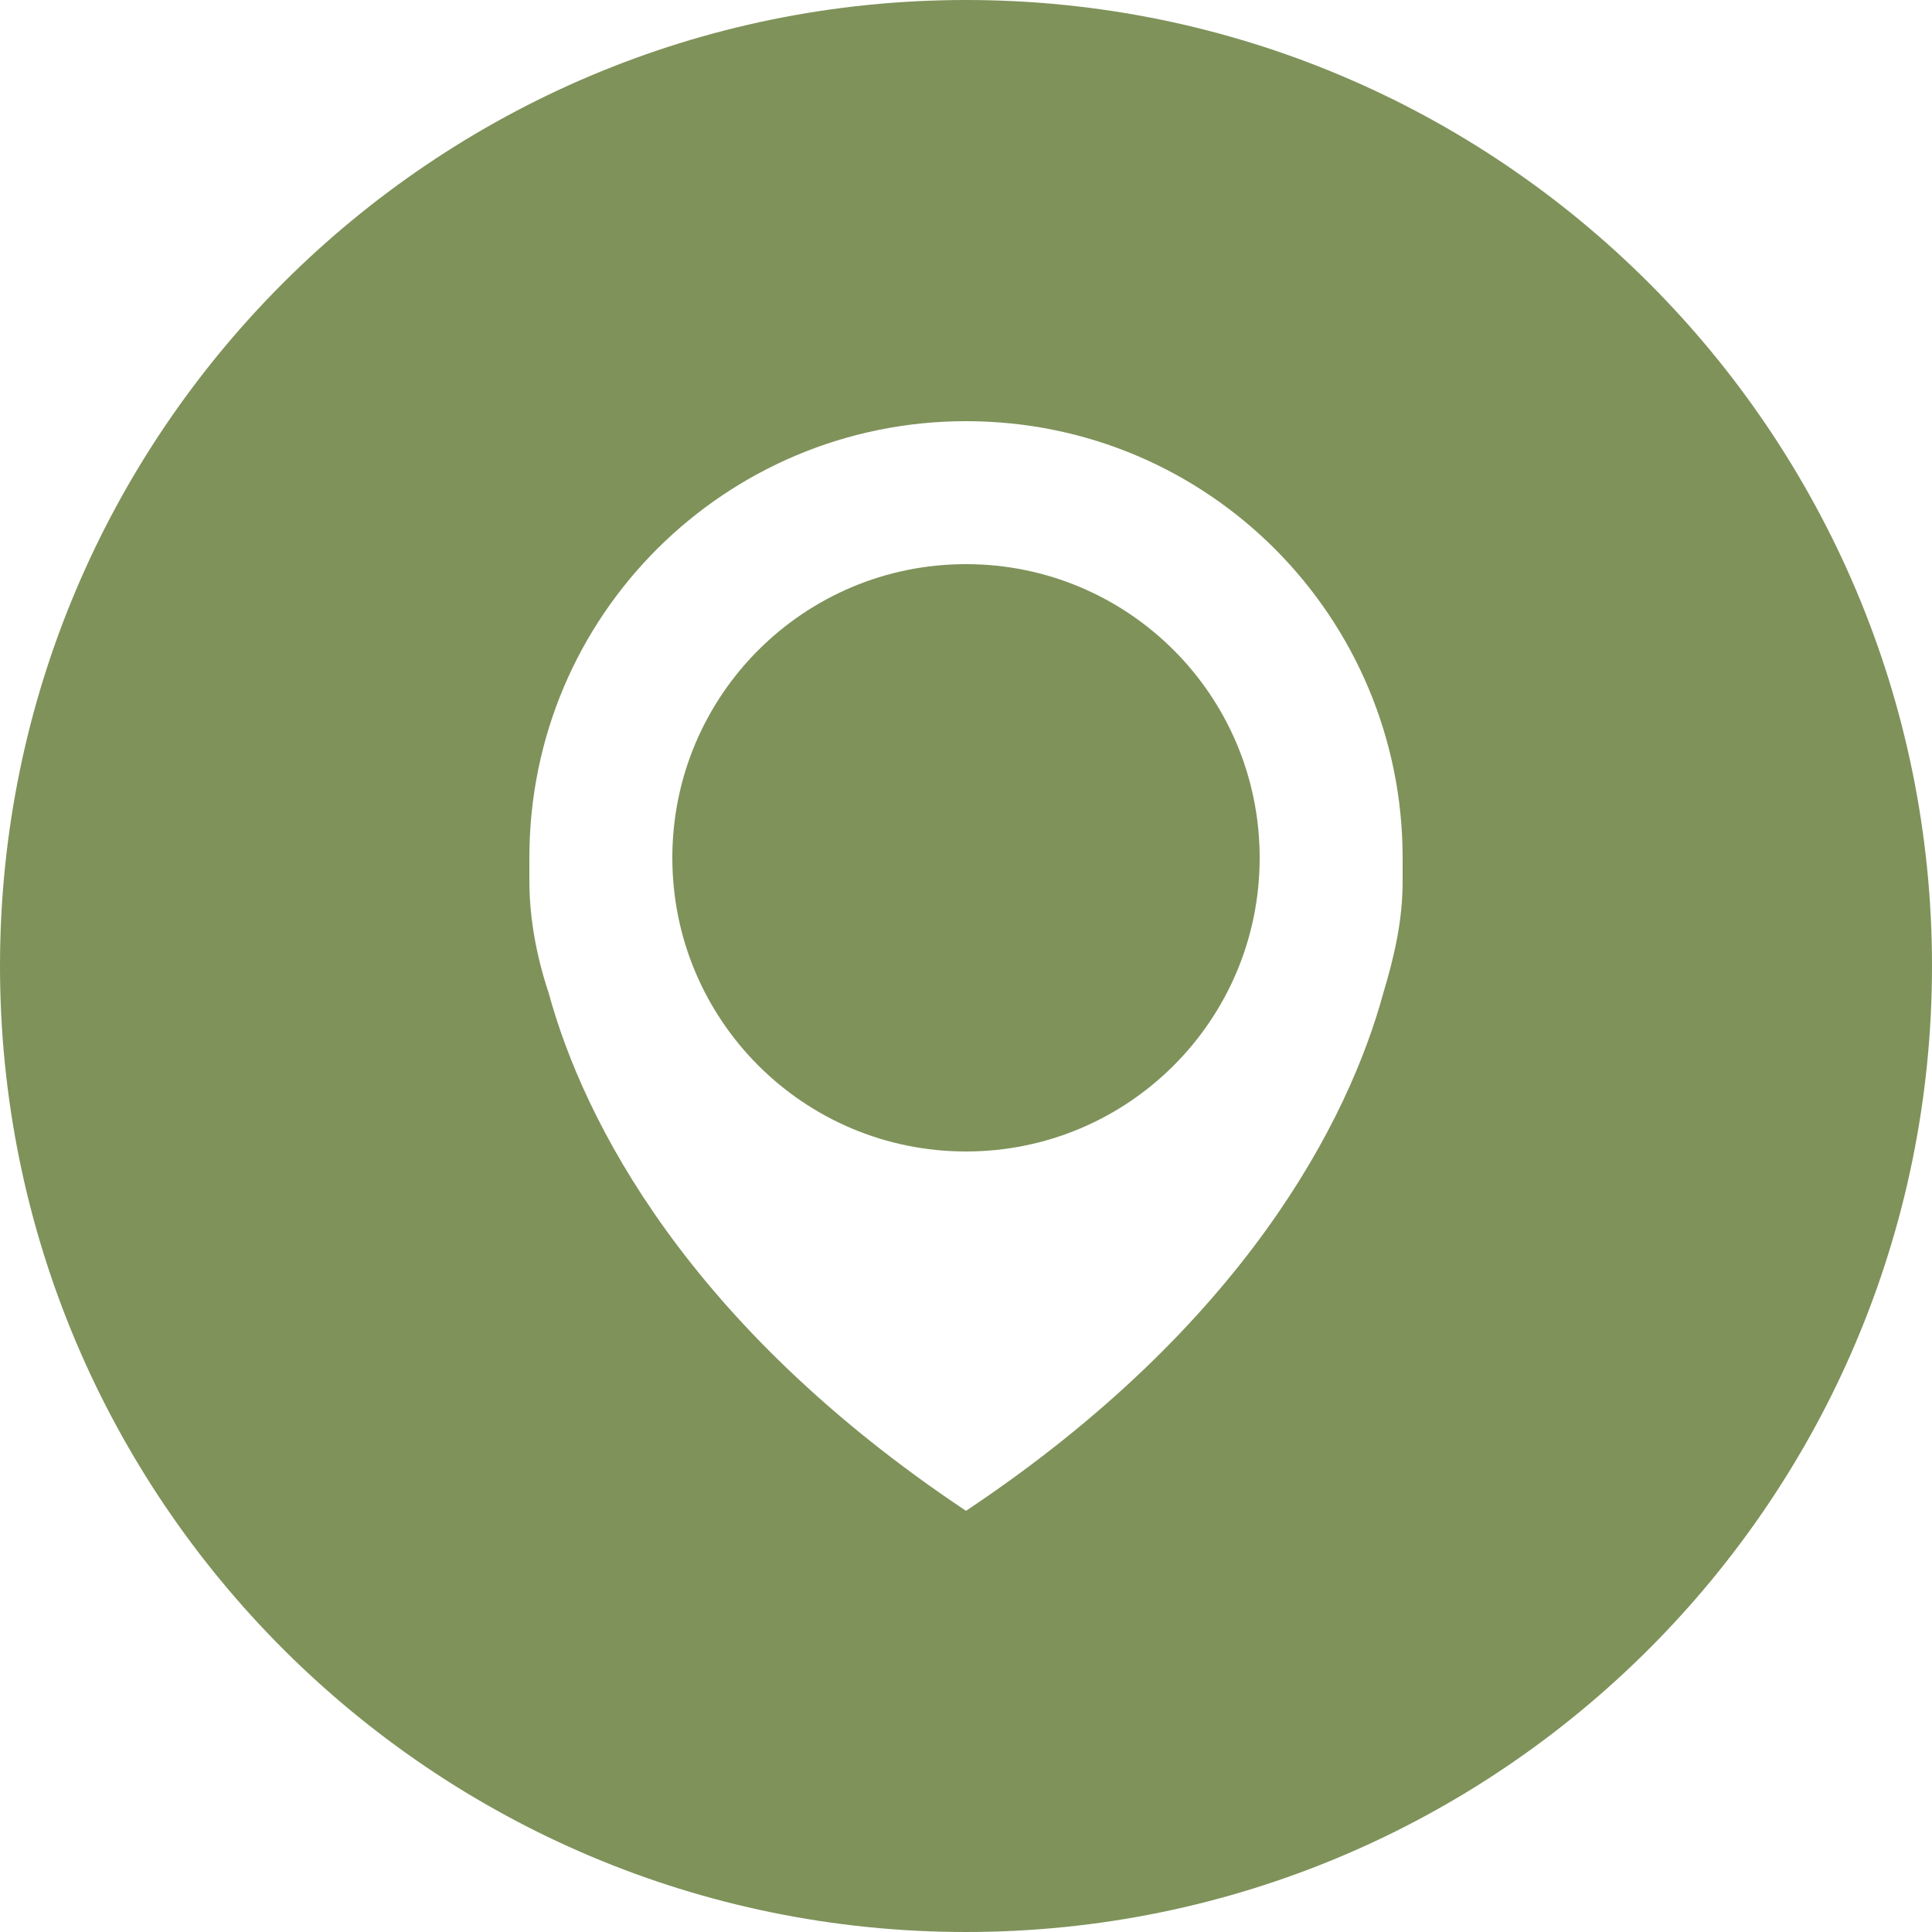 <?xml version="1.0" encoding="utf-8"?>
<!-- Generator: Adobe Illustrator 25.0.1, SVG Export Plug-In . SVG Version: 6.00 Build 0)  -->
<svg version="1.1" id="Layer_1" xmlns="http://www.w3.org/2000/svg" xmlns:xlink="http://www.w3.org/1999/xlink" x="0px" y="0px"
	 viewBox="0 0 50 50" style="enable-background:new 0 0 50 50;" xml:space="preserve">
<style type="text/css">
	.st0{fill:#7F925A;}
</style>
<g>
	<path class="st0" d="M25,14.6c-4.2,0-7.6,3.4-7.6,7.6c0,4.2,3.4,7.6,7.6,7.6c4.2,0,7.6-3.4,7.6-7.6C32.6,18,29.2,14.6,25,14.6z"/>
	<path class="st0" d="M25,0C11.2,0,0,11.2,0,25c0,13.8,11.2,25,25,25s25-11.2,25-25C50,11.2,38.8,0,25,0z M36.3,22.8
		c0,1-0.2,1.9-0.5,2.9C34.9,29,32.2,34.3,25,39.1c-7.2-4.8-9.9-10.1-10.8-13.4c-0.3-0.9-0.5-1.9-0.5-2.9c0-0.4,0-0.6,0-0.6
		c0-6.3,5.1-11.3,11.3-11.3c6.3,0,11.3,5.1,11.3,11.3C36.3,22.2,36.3,22.4,36.3,22.8z"/>
</g>
</svg>
